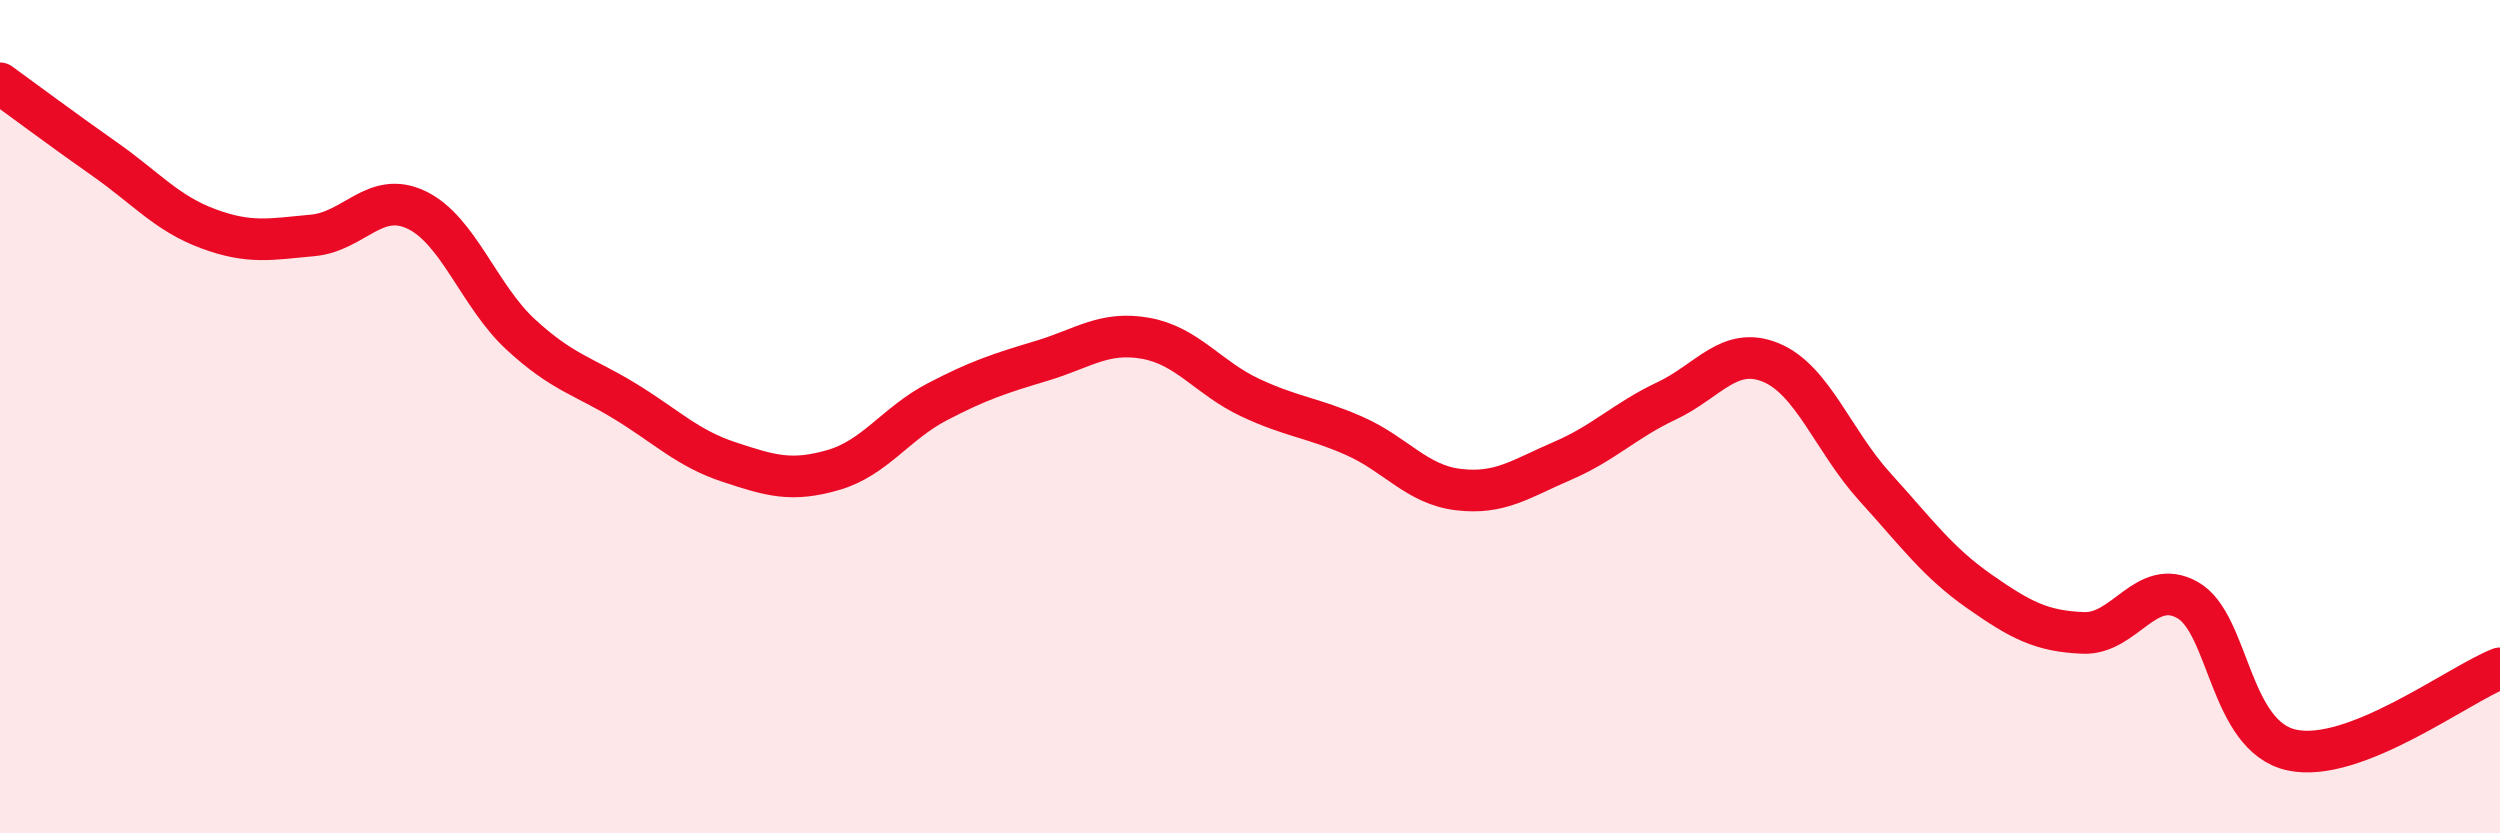 
    <svg width="60" height="20" viewBox="0 0 60 20" xmlns="http://www.w3.org/2000/svg">
      <path
        d="M 0,2 C 0.5,2.36 1.5,3.11 2.5,3.81 C 3.5,4.51 4,5.12 5,5.49 C 6,5.86 6.5,5.74 7.5,5.65 C 8.5,5.56 9,4.56 10,5.04 C 11,5.52 11.5,7.11 12.5,8.03 C 13.5,8.95 14,9.02 15,9.63 C 16,10.24 16.5,10.76 17.5,11.09 C 18.5,11.42 19,11.57 20,11.28 C 21,10.99 21.5,10.16 22.5,9.64 C 23.5,9.12 24,8.96 25,8.66 C 26,8.36 26.5,7.94 27.5,8.12 C 28.5,8.3 29,9.07 30,9.54 C 31,10.01 31.5,10.02 32.5,10.46 C 33.5,10.9 34,11.63 35,11.75 C 36,11.87 36.5,11.49 37.5,11.06 C 38.5,10.63 39,10.09 40,9.62 C 41,9.15 41.5,8.29 42.5,8.7 C 43.5,9.11 44,10.59 45,11.69 C 46,12.79 46.5,13.49 47.5,14.19 C 48.5,14.89 49,15.15 50,15.19 C 51,15.23 51.5,13.84 52.5,14.4 C 53.5,14.96 53.5,17.67 55,18 C 56.5,18.33 59,16.43 60,16.04L60 20L0 20Z"
        fill="#EB0A25"
        opacity="0.1"
        stroke-linecap="round"
        stroke-linejoin="round"
      />
      <path
        d="M 0,2 C 0.5,2.36 1.5,3.11 2.5,3.81 C 3.5,4.51 4,5.12 5,5.49 C 6,5.86 6.5,5.74 7.5,5.65 C 8.5,5.56 9,4.56 10,5.04 C 11,5.52 11.5,7.11 12.5,8.03 C 13.5,8.95 14,9.02 15,9.63 C 16,10.24 16.5,10.76 17.5,11.09 C 18.5,11.42 19,11.57 20,11.28 C 21,10.99 21.5,10.16 22.5,9.64 C 23.5,9.12 24,8.96 25,8.66 C 26,8.36 26.5,7.94 27.5,8.12 C 28.5,8.3 29,9.07 30,9.54 C 31,10.01 31.5,10.02 32.5,10.46 C 33.5,10.9 34,11.63 35,11.75 C 36,11.87 36.5,11.49 37.5,11.06 C 38.5,10.63 39,10.09 40,9.62 C 41,9.15 41.5,8.29 42.5,8.7 C 43.5,9.11 44,10.59 45,11.69 C 46,12.79 46.5,13.49 47.5,14.19 C 48.5,14.89 49,15.15 50,15.19 C 51,15.23 51.5,13.84 52.5,14.4 C 53.5,14.96 53.5,17.67 55,18 C 56.5,18.33 59,16.43 60,16.04"
        stroke="#EB0A25"
        stroke-width="1"
        fill="none"
        stroke-linecap="round"
        stroke-linejoin="round"
      />
    </svg>
  